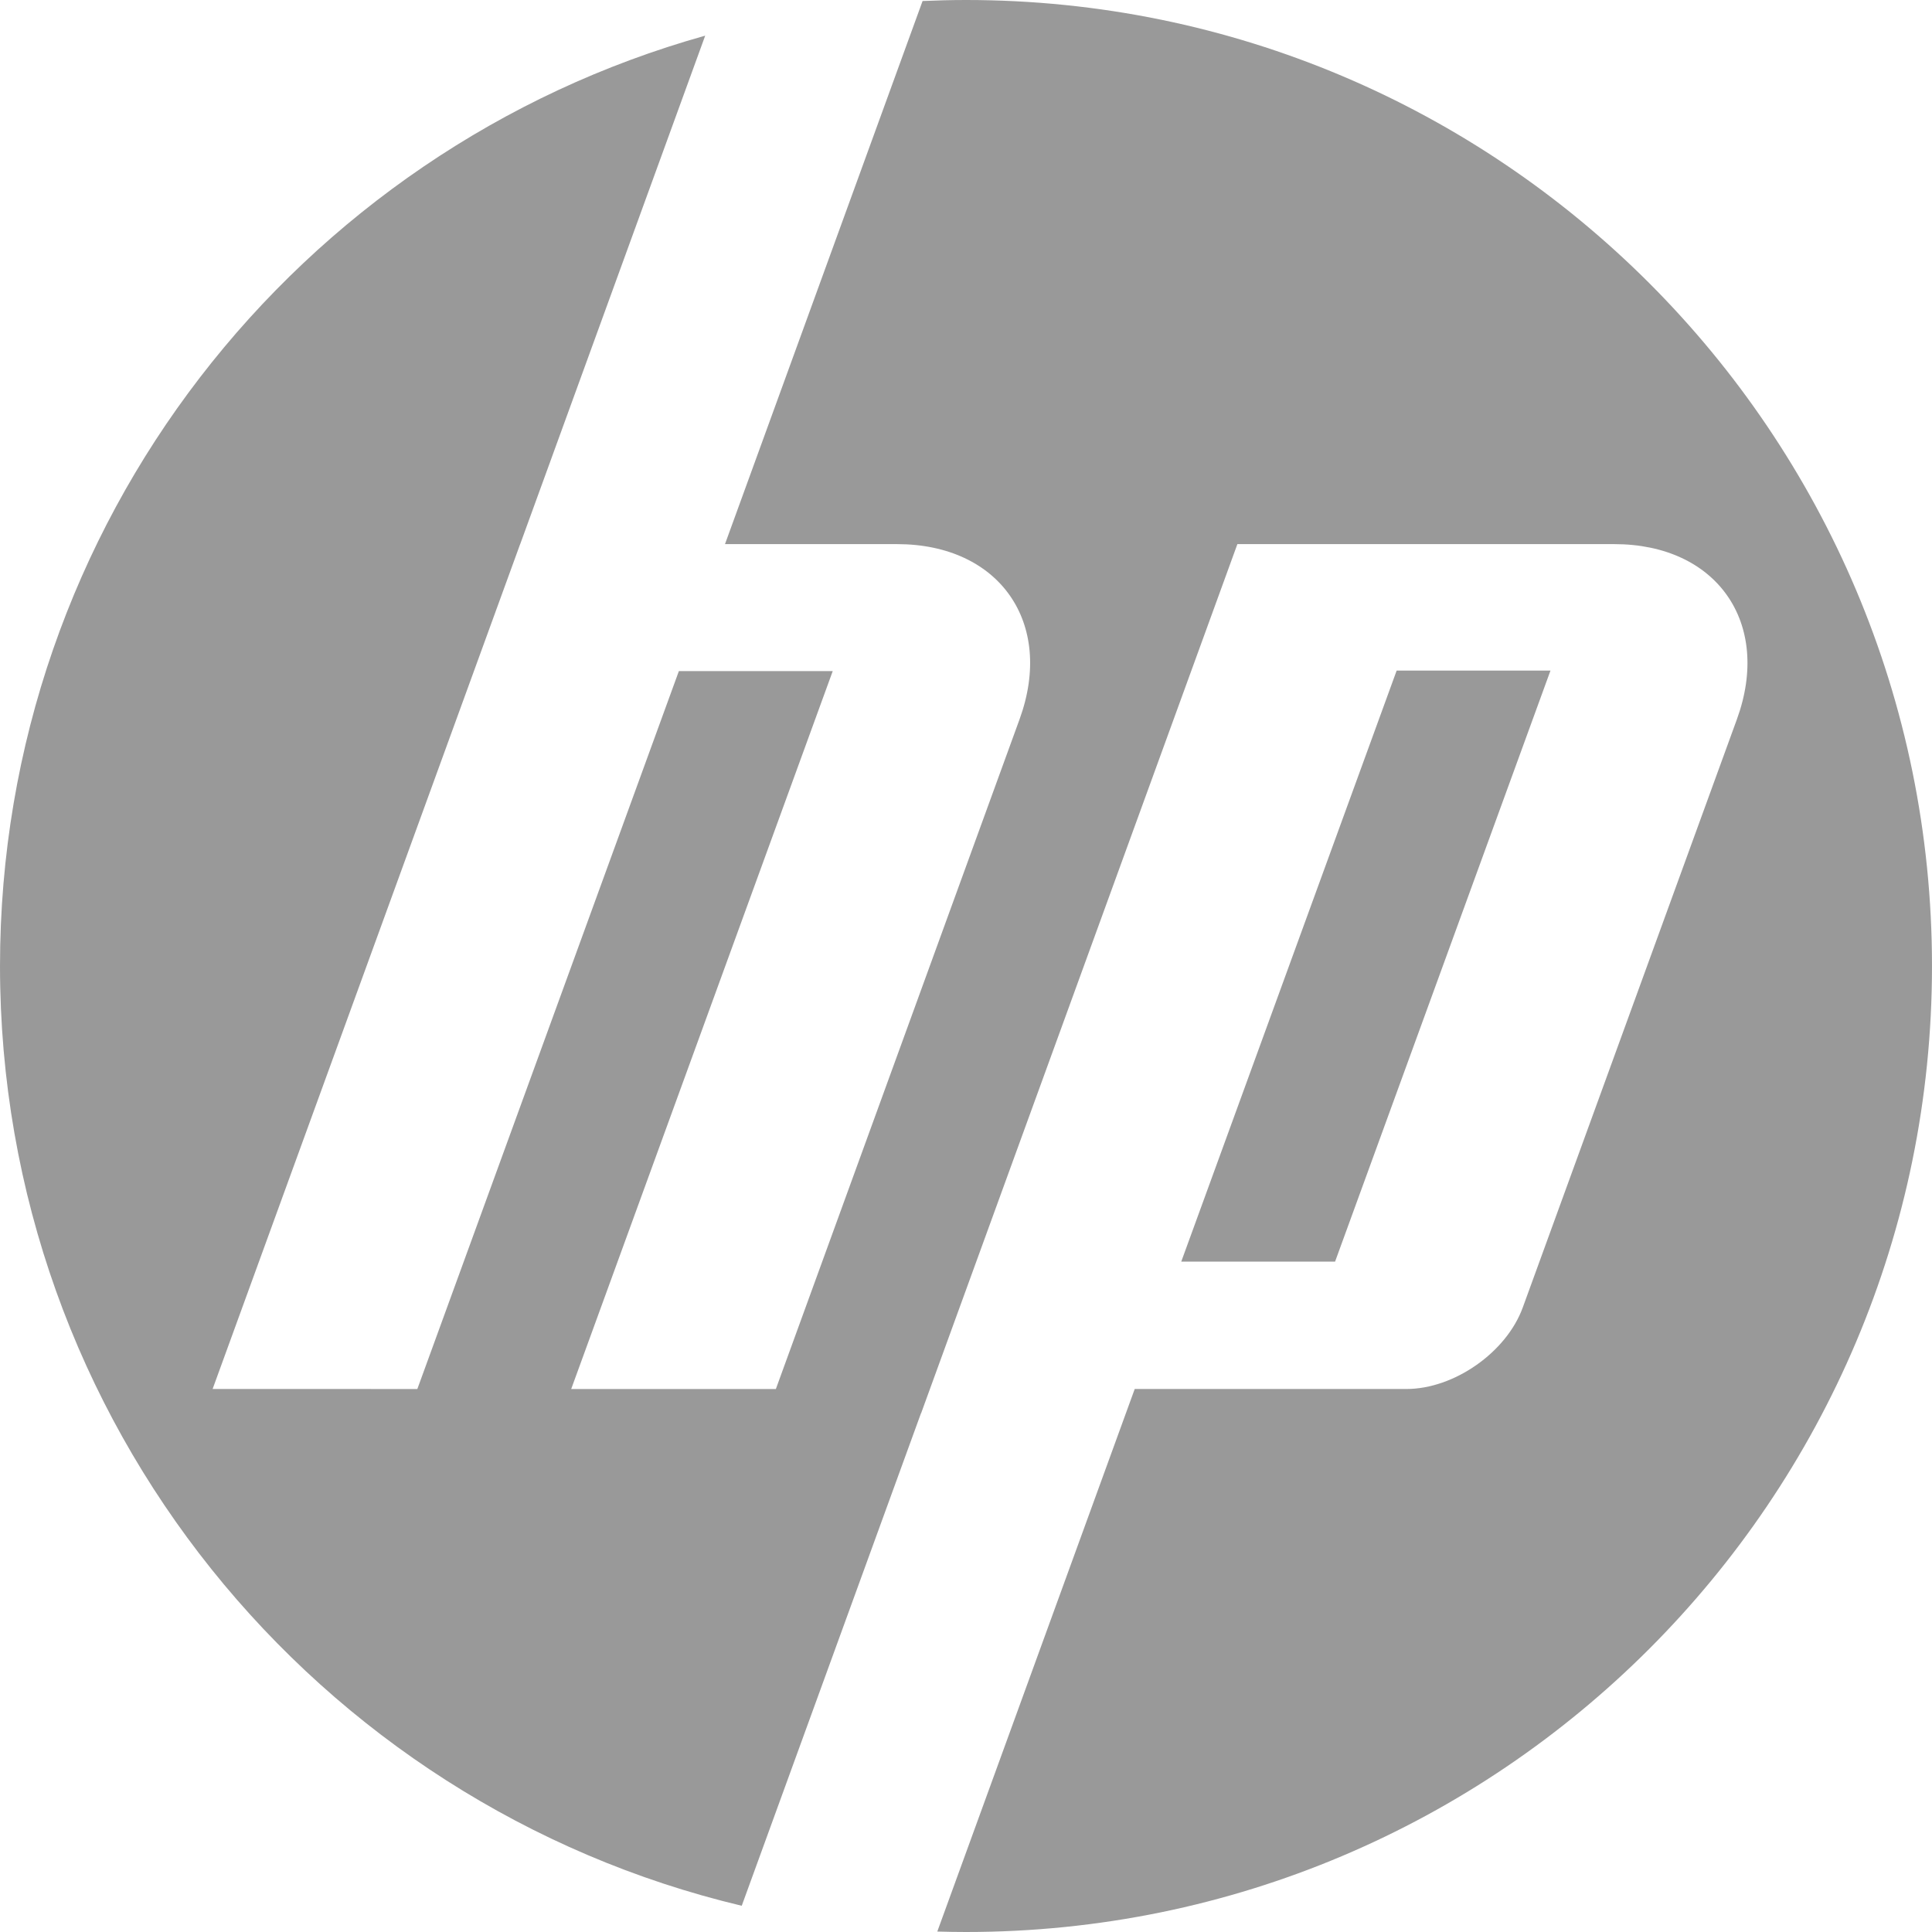 <?xml version="1.0" encoding="UTF-8"?> <svg xmlns="http://www.w3.org/2000/svg" width="2500" height="2500" viewBox="0 0 2500 2500" fill="none"><g clip-path="url(#clip0_1_28)"><path d="M1250.01 2500C1237.58 2500 1225.21 2499.78 1212.85 2499.42L1468.32 1797.35H1819.88C1881.59 1797.35 1949.32 1749.91 1970.43 1691.96L2247.57 930.694C2292.92 806.059 2221.53 704.091 2088.91 704.091H1601.17L1191.96 1828.61H1191.81L959.803 2466.06C409.404 2335.22 0.006 1840.44 0.006 1250C0.006 676.591 386.117 193.403 912.523 46.146L673.142 704.091H673.073L275.122 1797.35L540.035 1797.37L878.461 868.38H1077.56L739.138 1797.37L1003.95 1797.42L1319.33 930.694C1364.7 806.059 1293.31 704.091 1160.81 704.091H938.125L1193.81 1.314C1212.45 0.486 1231.16 6.10352e-05 1249.99 6.10352e-05C1940.35 6.10352e-05 2499.99 559.641 2499.99 1250C2499.99 1940.35 1940.35 2500 1249.99 2500H1250.01ZM2006.33 867.708H1807.28L1528.54 1632.51H1727.59L2006.33 867.708Z" fill="#999999"></path></g><defs><clipPath id="clip0_1_28"><rect width="2500" height="2500" fill="white"></rect></clipPath></defs></svg> 